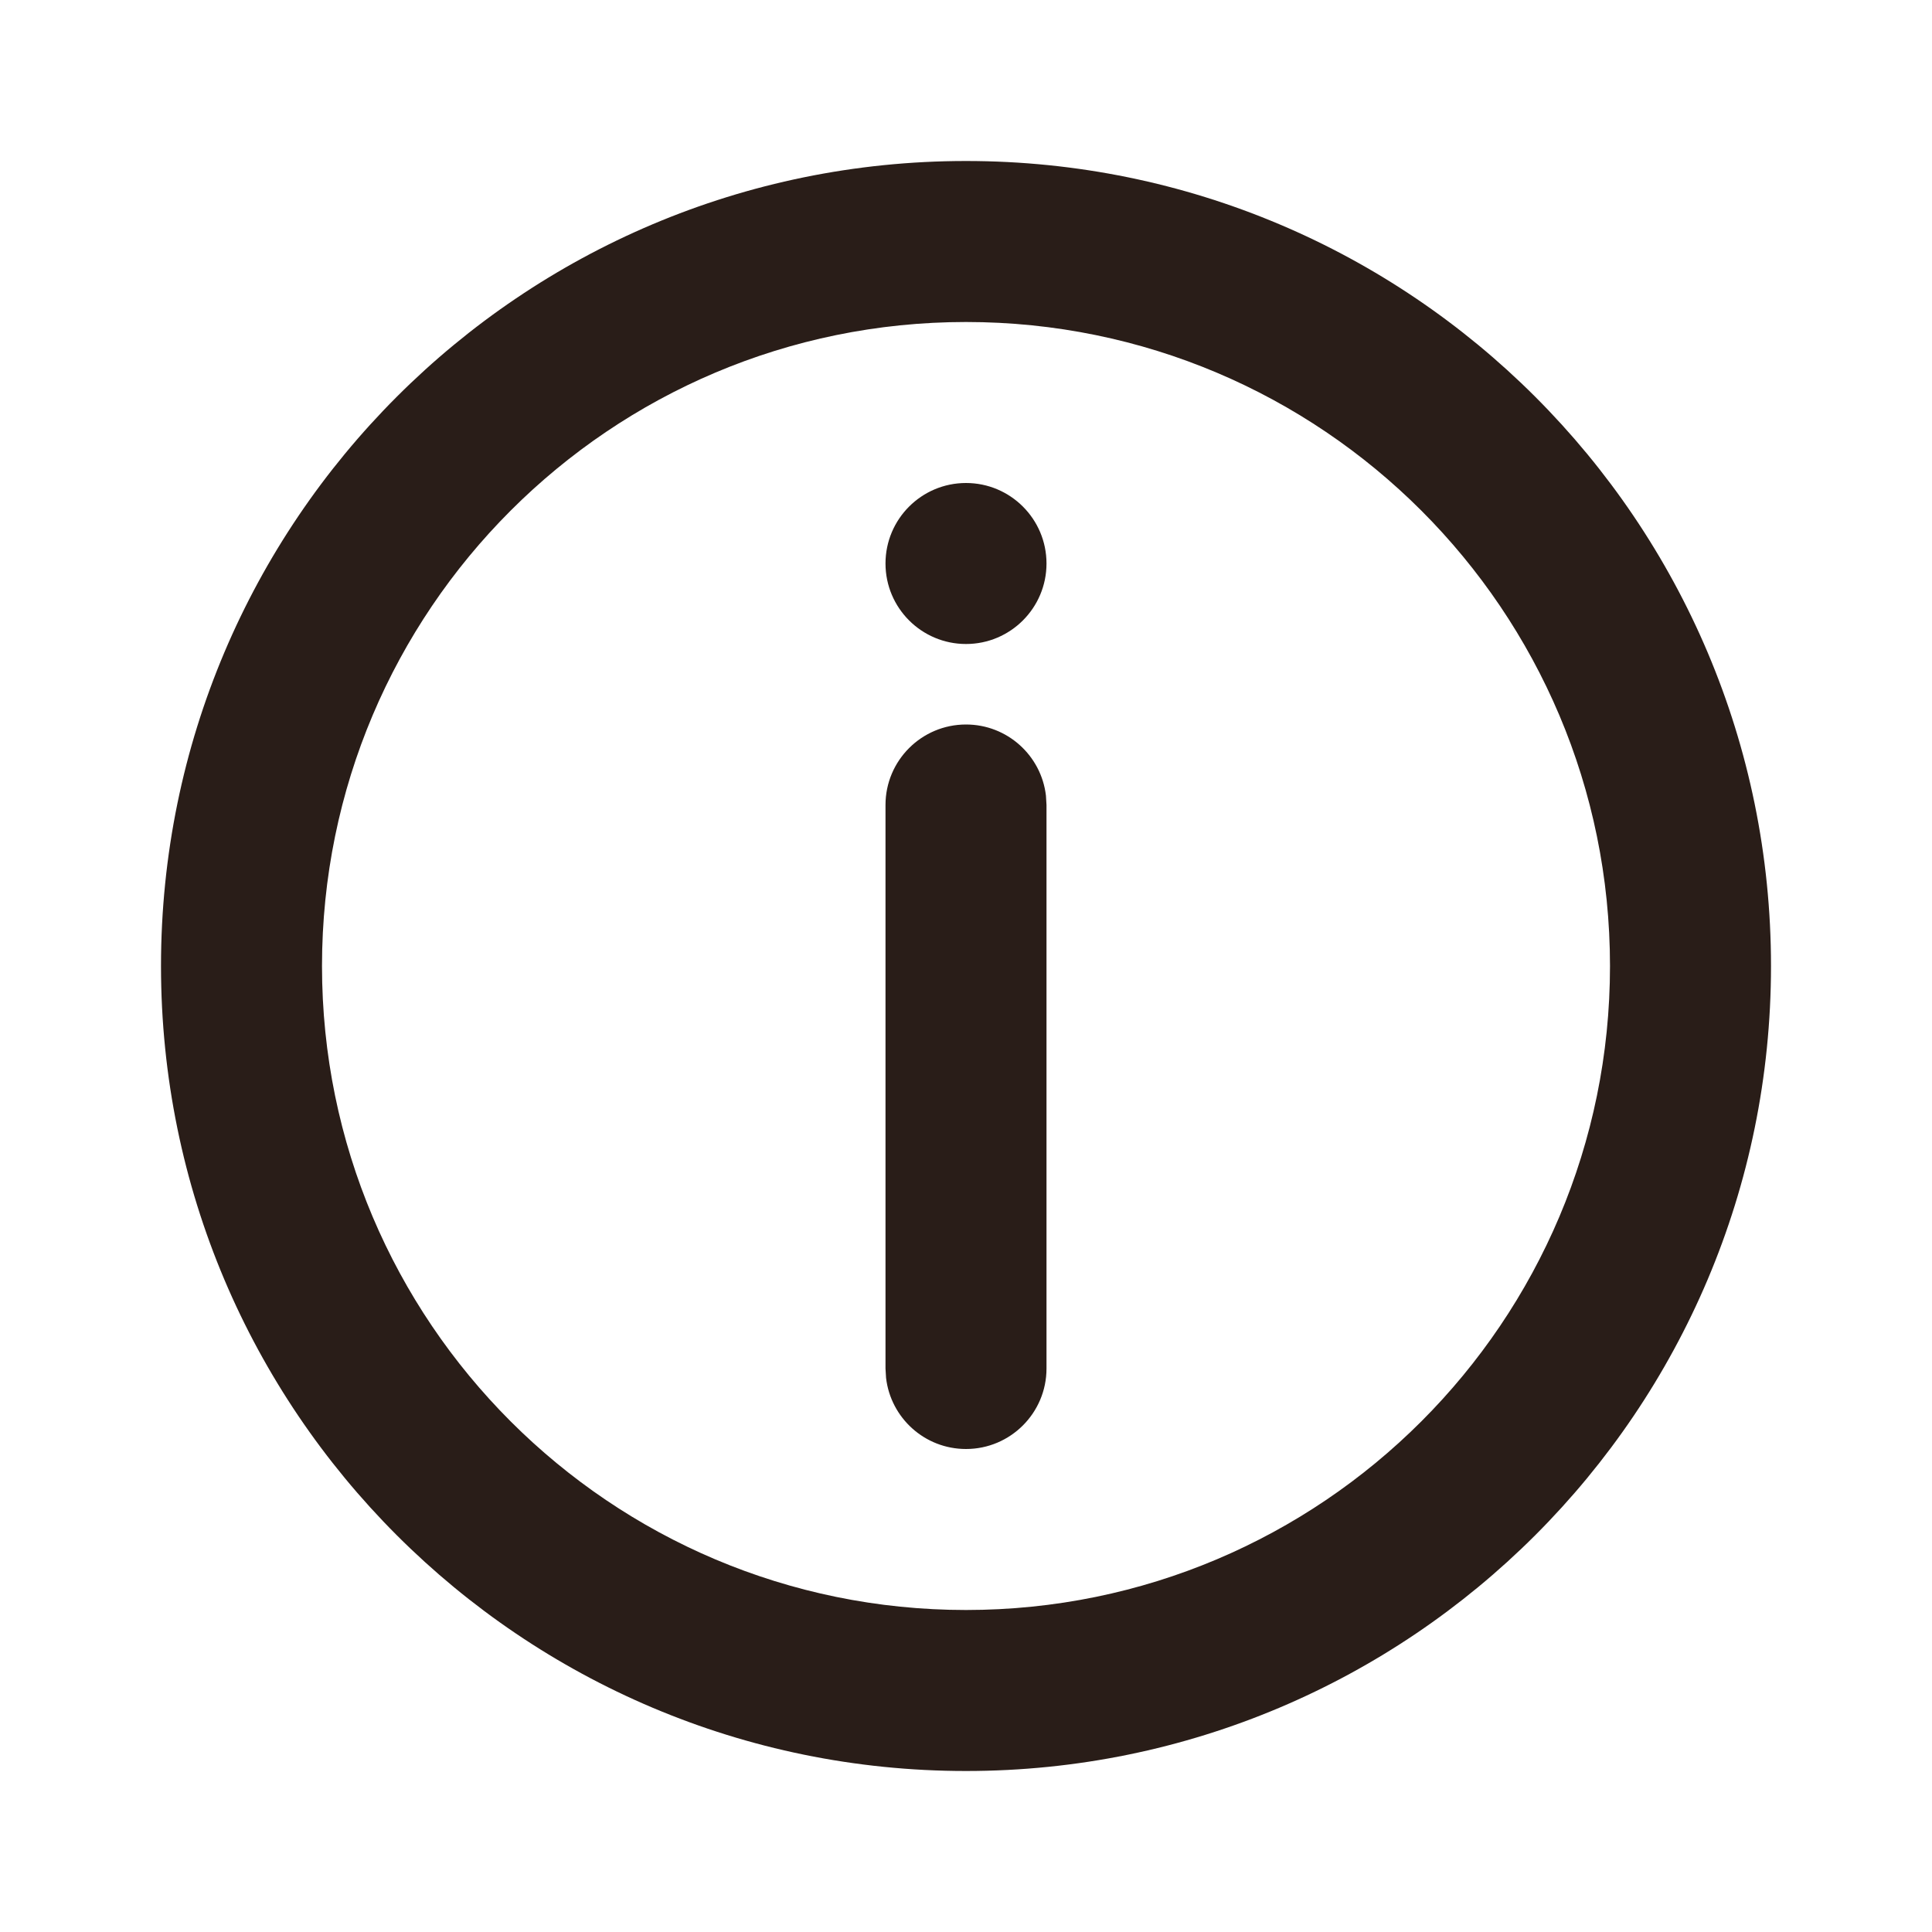 <svg width="40" height="40" viewBox="0 0 24 24" fill="none" xmlns="http://www.w3.org/2000/svg">
<g id="Notification / Information">
<path id="Combined Shape" fill-rule="evenodd" clip-rule="evenodd" d="M22 12C22 17.523 17.523 22 12 22C6.477 22 2 17.523 2 12C2 6.477 6.477 2 12 2C17.523 2 22 6.477 22 12ZM4 12C4 16.418 7.582 20 12 20C16.418 20 20 16.418 20 12C20 7.582 16.418 4 12 4C7.582 4 4 7.582 4 12ZM12 9C12.513 9 12.935 9.386 12.993 9.883L13 10V17C13 17.552 12.552 18 12 18C11.487 18 11.065 17.614 11.007 17.117L11 17V10C11 9.448 11.448 9 12 9ZM11 7C11 7.552 11.448 8 12 8C12.552 8 13 7.552 13 7C13 6.448 12.552 6 12 6C11.448 6 11 6.448 11 7Z" fill="#291D18"/>
</g>
</svg>
